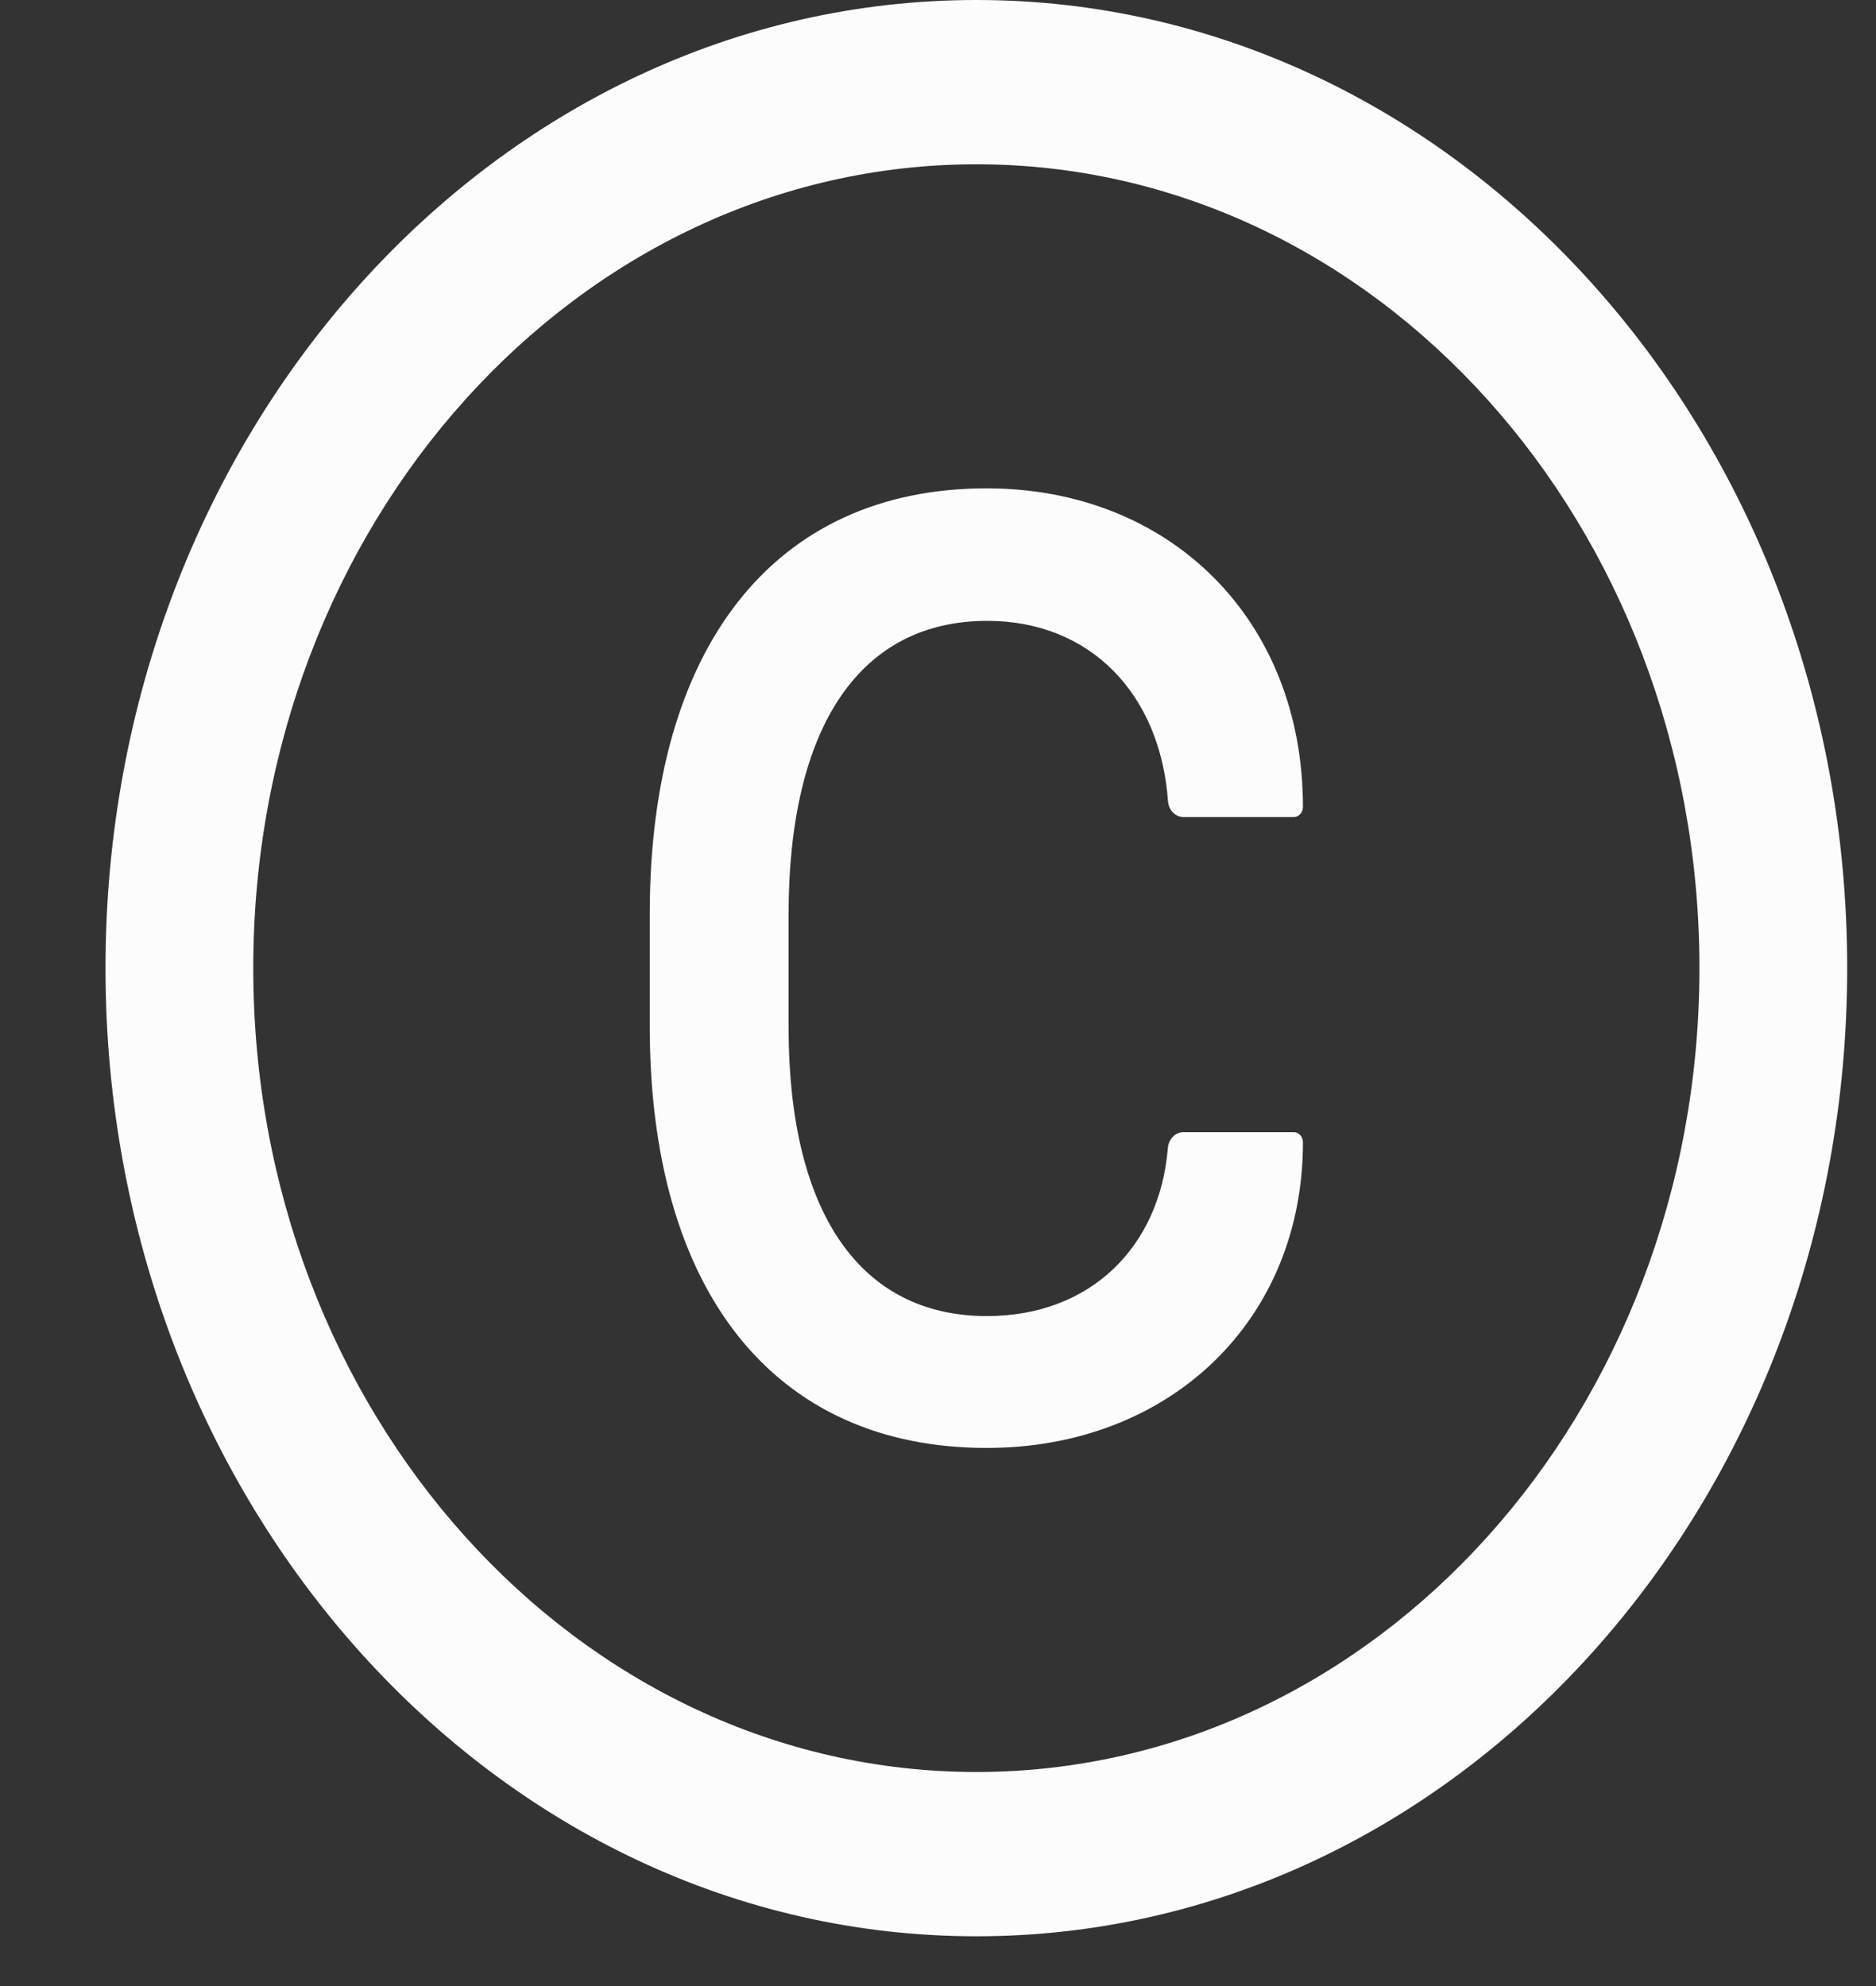 <svg width="17" height="18" viewBox="0 0 17 18" fill="none" xmlns="http://www.w3.org/2000/svg">
<rect x="0" y="0" width="17" height="18" fill="#333333" stroke="none"/>
<g clip-path="url(#clip0_367_233)">
<path d="M8.848 0C4.49 0 0.956 3.929 0.956 8.774C0.956 13.62 4.49 17.549 8.848 17.549C13.206 17.549 16.739 13.62 16.739 8.774C16.739 3.929 13.206 0 8.848 0ZM8.848 16.06C5.23 16.06 2.295 12.797 2.295 8.774C2.295 4.752 5.23 1.489 8.848 1.489C12.466 1.489 15.4 4.752 15.4 8.774C15.4 12.797 12.466 16.06 8.848 16.06ZM8.946 5.627C9.88 5.627 10.514 6.289 10.584 7.26C10.59 7.343 10.651 7.405 10.725 7.405H11.724C11.77 7.405 11.807 7.364 11.807 7.313C11.807 5.615 10.602 4.426 8.941 4.426C7.005 4.426 5.888 5.88 5.888 8.281V9.305C5.888 11.689 7.005 13.123 8.941 13.123C10.597 13.123 11.807 11.971 11.807 10.353C11.807 10.302 11.77 10.261 11.724 10.261H10.724C10.65 10.261 10.59 10.324 10.583 10.404C10.509 11.307 9.876 11.928 8.944 11.928C7.794 11.928 7.146 10.99 7.146 9.311V8.281C7.148 6.577 7.798 5.627 8.946 5.627Z" fill="#FCFCFD"/>
</g>
<defs>
<clipPath id="clip0_367_233">
<rect width="16.033" height="18" fill="white" transform="translate(0.956)"/>
</clipPath>
</defs>
</svg>
